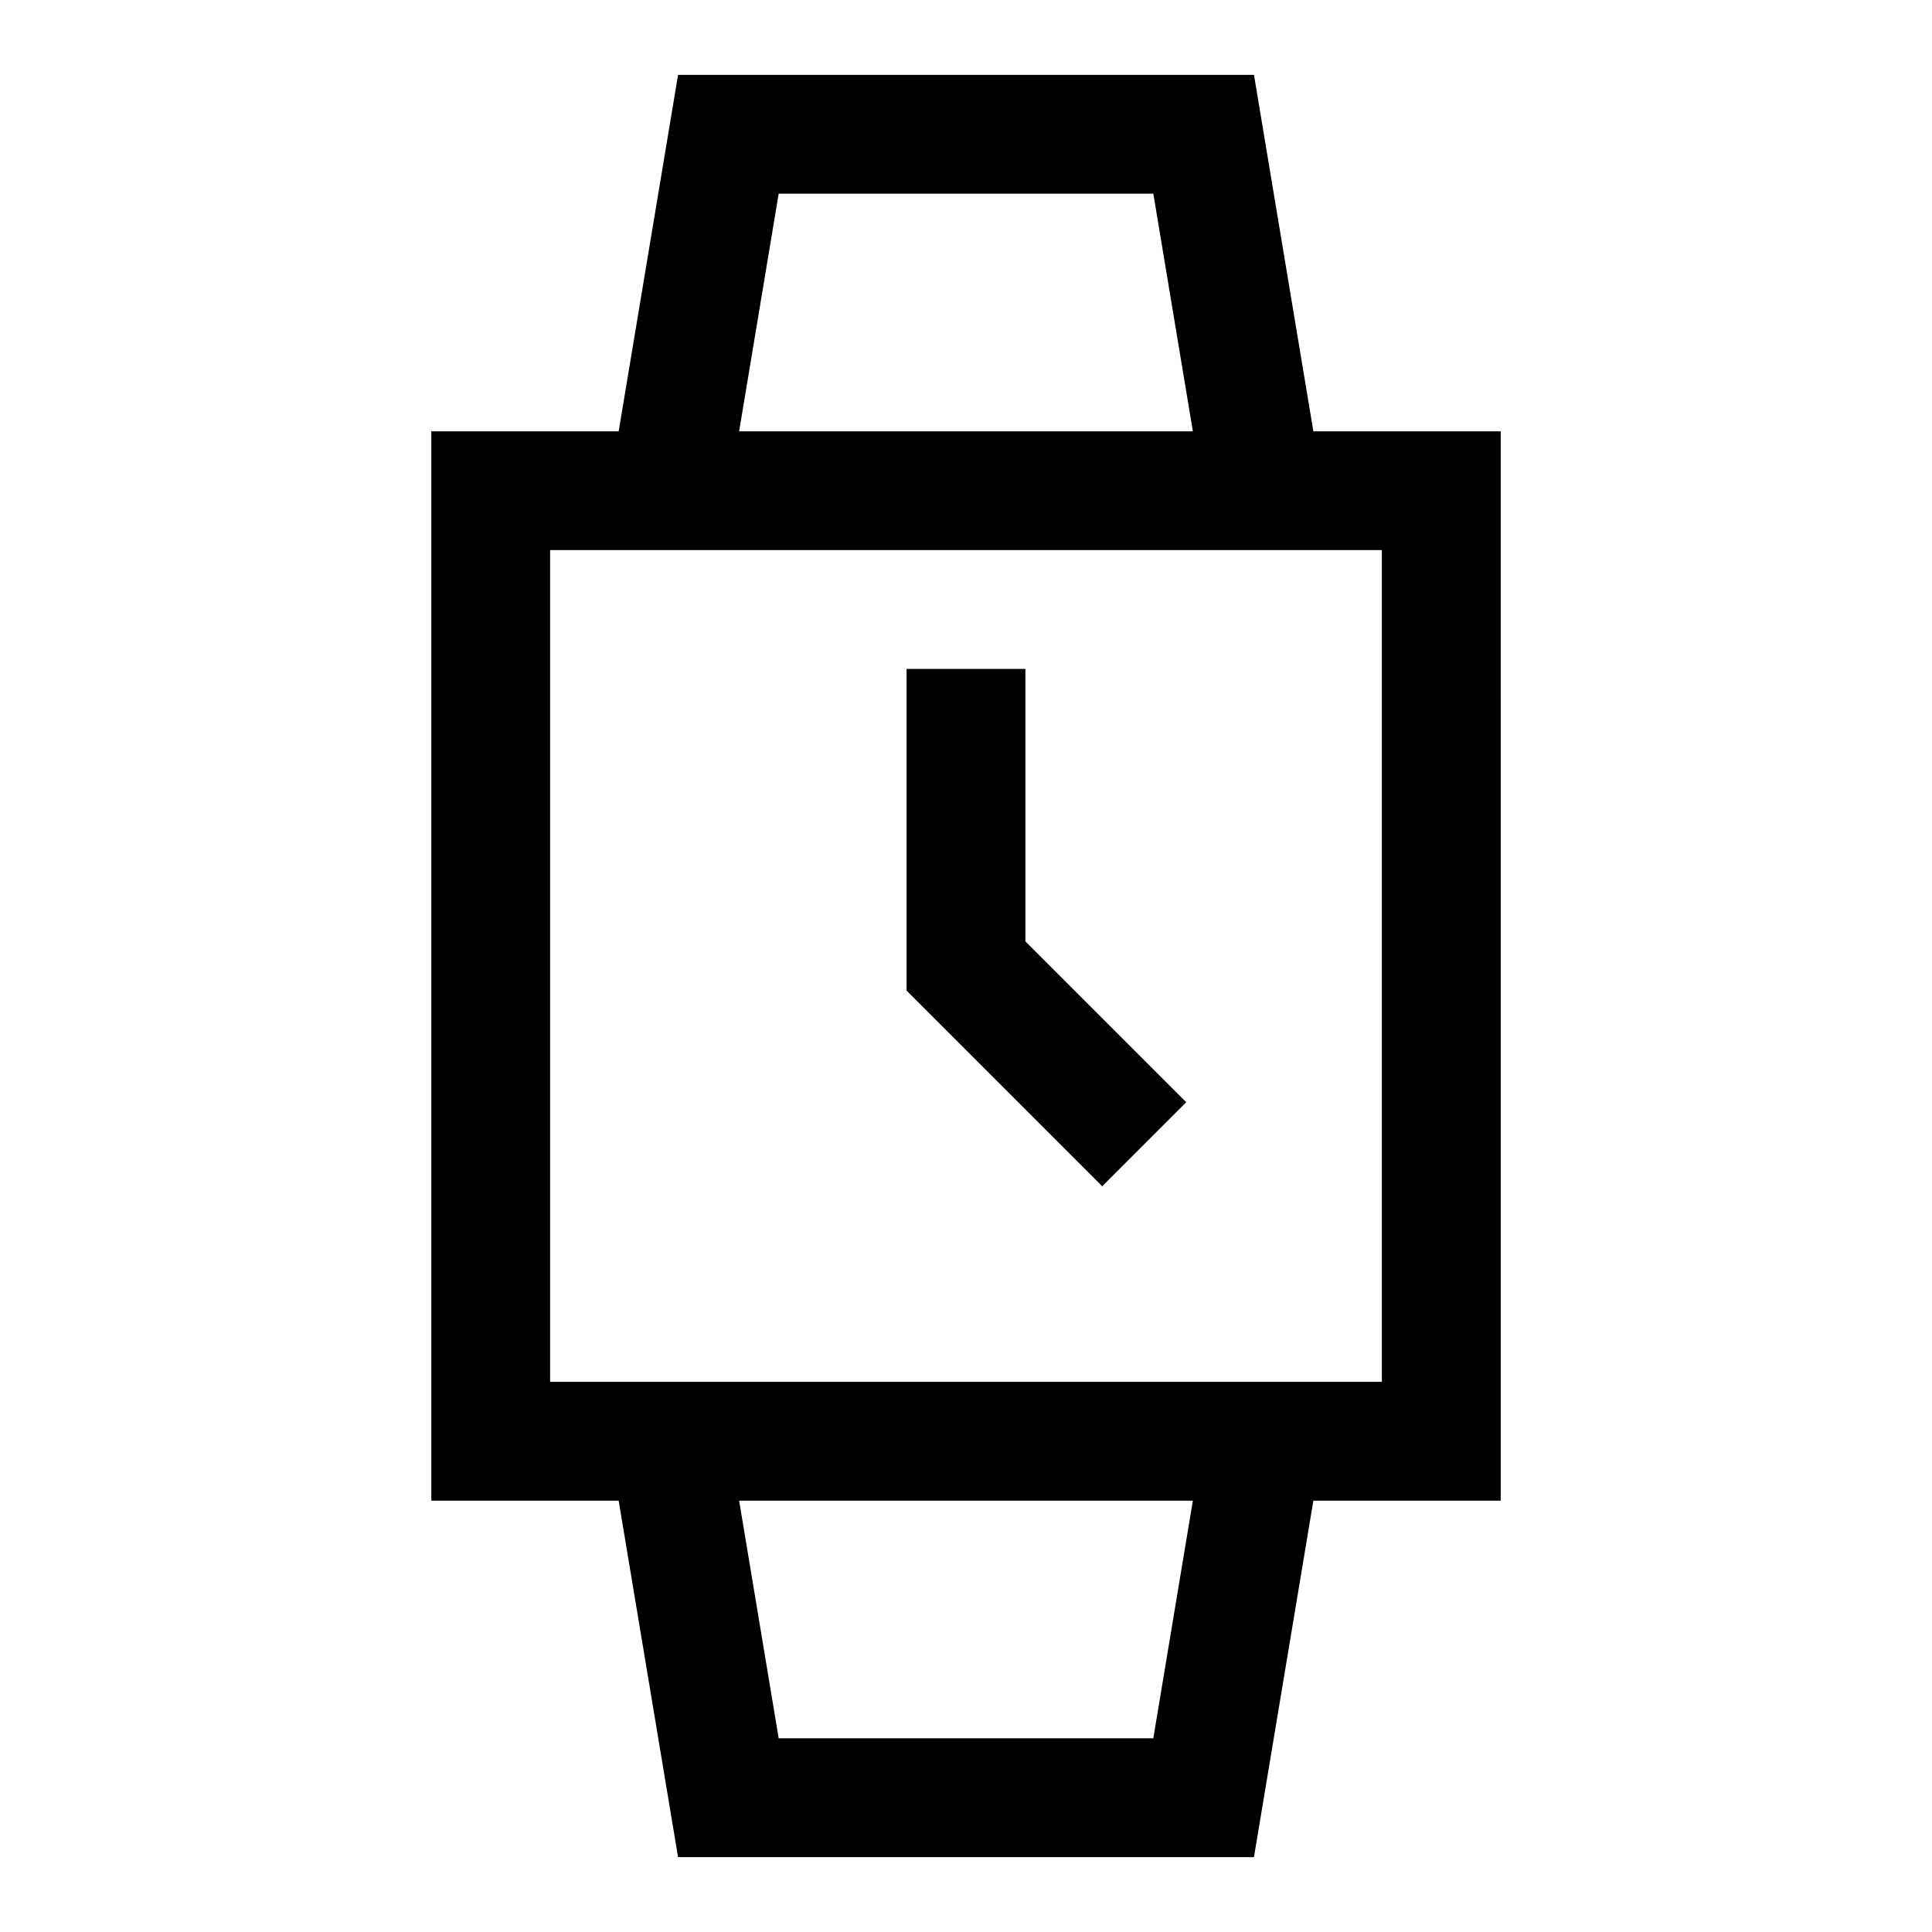 <?xml version="1.0" encoding="UTF-8"?>
<!-- Uploaded to: SVG Repo, www.svgrepo.com, Generator: SVG Repo Mixer Tools -->
<svg fill="#000000" width="800px" height="800px" version="1.1" viewBox="144 144 512 512" xmlns="http://www.w3.org/2000/svg">
 <g>
  <path d="m541.7 258.3h-49.641l-15.742-94.465h-152.62l-15.742 94.465h-49.645v283.39h49.641l15.742 94.465h152.62l15.742-94.465h49.648zm-191.34-62.977h99.281l10.484 62.977h-120.25zm99.281 409.34-99.281 0.004-10.484-62.977h120.25zm60.566-94.461h-220.42v-220.42h220.42z"/>
  <path d="m415.74 321.28h-31.488v85.238l51.848 51.848 22.262-22.262-42.621-42.621z"/>
 </g>
</svg>